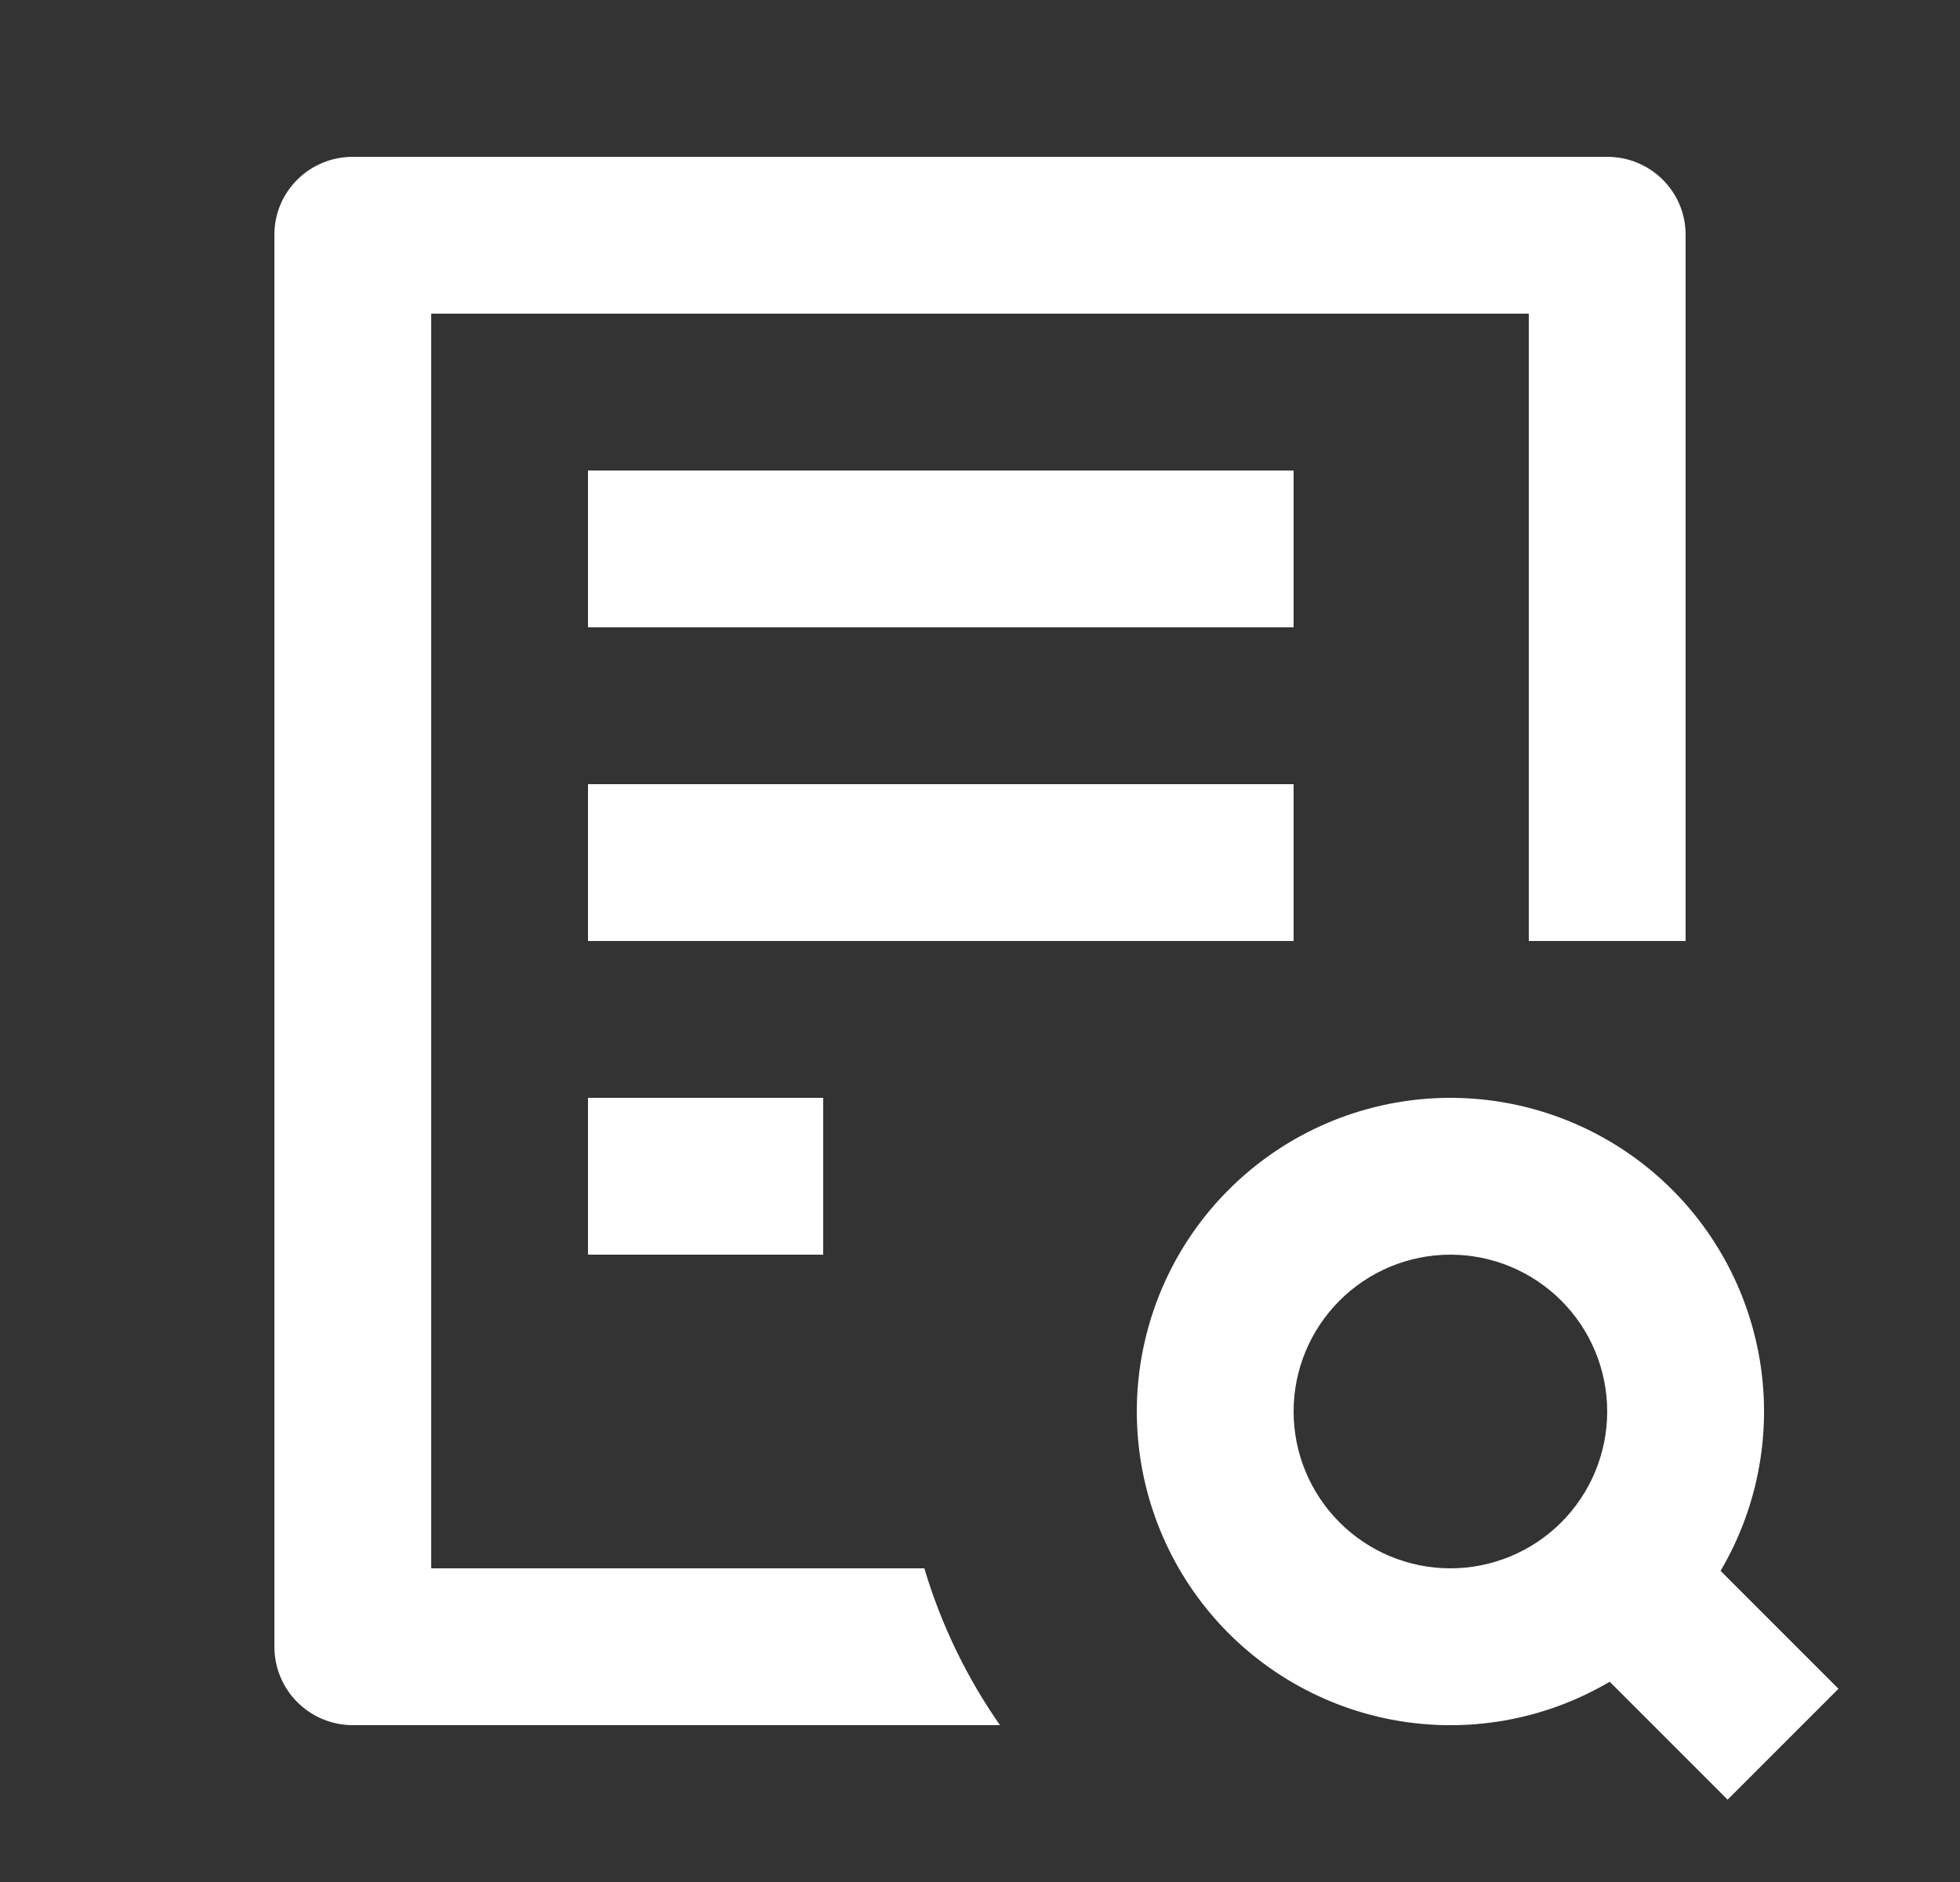 <svg xmlns="http://www.w3.org/2000/svg" width="25" height="24" viewBox="0 0 25 24" fill="none"><rect x="0" y="0" width="25" height="24" fill="#333333" stroke="none"/><path fill-rule="evenodd" clip-rule="evenodd" d="M12.755 22C12.333 21.396 12.005 20.722 11.79 20H5.5V4H9.5H15.5H19.5V12H21.5V2.992C21.5 2.444 21.053 2 20.501 2H16.5H9.5H4.499C3.947 2 3.5 2.444 3.5 2.992V21.008C3.502 21.271 3.607 21.522 3.793 21.707C3.979 21.893 4.23 21.998 4.493 22H12.755ZM7.5 6H16.5V8H7.5V6ZM7.5 10H16.5V12H7.5V10ZM10.5 14H7.5V16H10.5V14ZM23.45 21.536L21.946 20.032C22.441 19.193 22.612 18.203 22.429 17.247C22.245 16.291 21.72 15.434 20.95 14.838C20.18 14.242 19.22 13.947 18.248 14.008C17.276 14.07 16.36 14.483 15.672 15.172C14.983 15.86 14.57 16.776 14.508 17.748C14.447 18.72 14.742 19.68 15.338 20.45C15.934 21.22 16.791 21.745 17.747 21.929C18.703 22.112 19.693 21.941 20.532 21.446L22.036 22.95L23.45 21.536ZM19.914 19.414C19.539 19.789 19.03 20 18.5 20C17.97 20 17.461 19.789 17.086 19.414C16.711 19.039 16.5 18.53 16.5 18C16.5 17.47 16.711 16.961 17.086 16.586C17.461 16.211 17.97 16 18.5 16C19.03 16 19.539 16.211 19.914 16.586C20.289 16.961 20.5 17.47 20.5 18C20.5 18.53 20.289 19.039 19.914 19.414Z" fill="white"></path></svg>